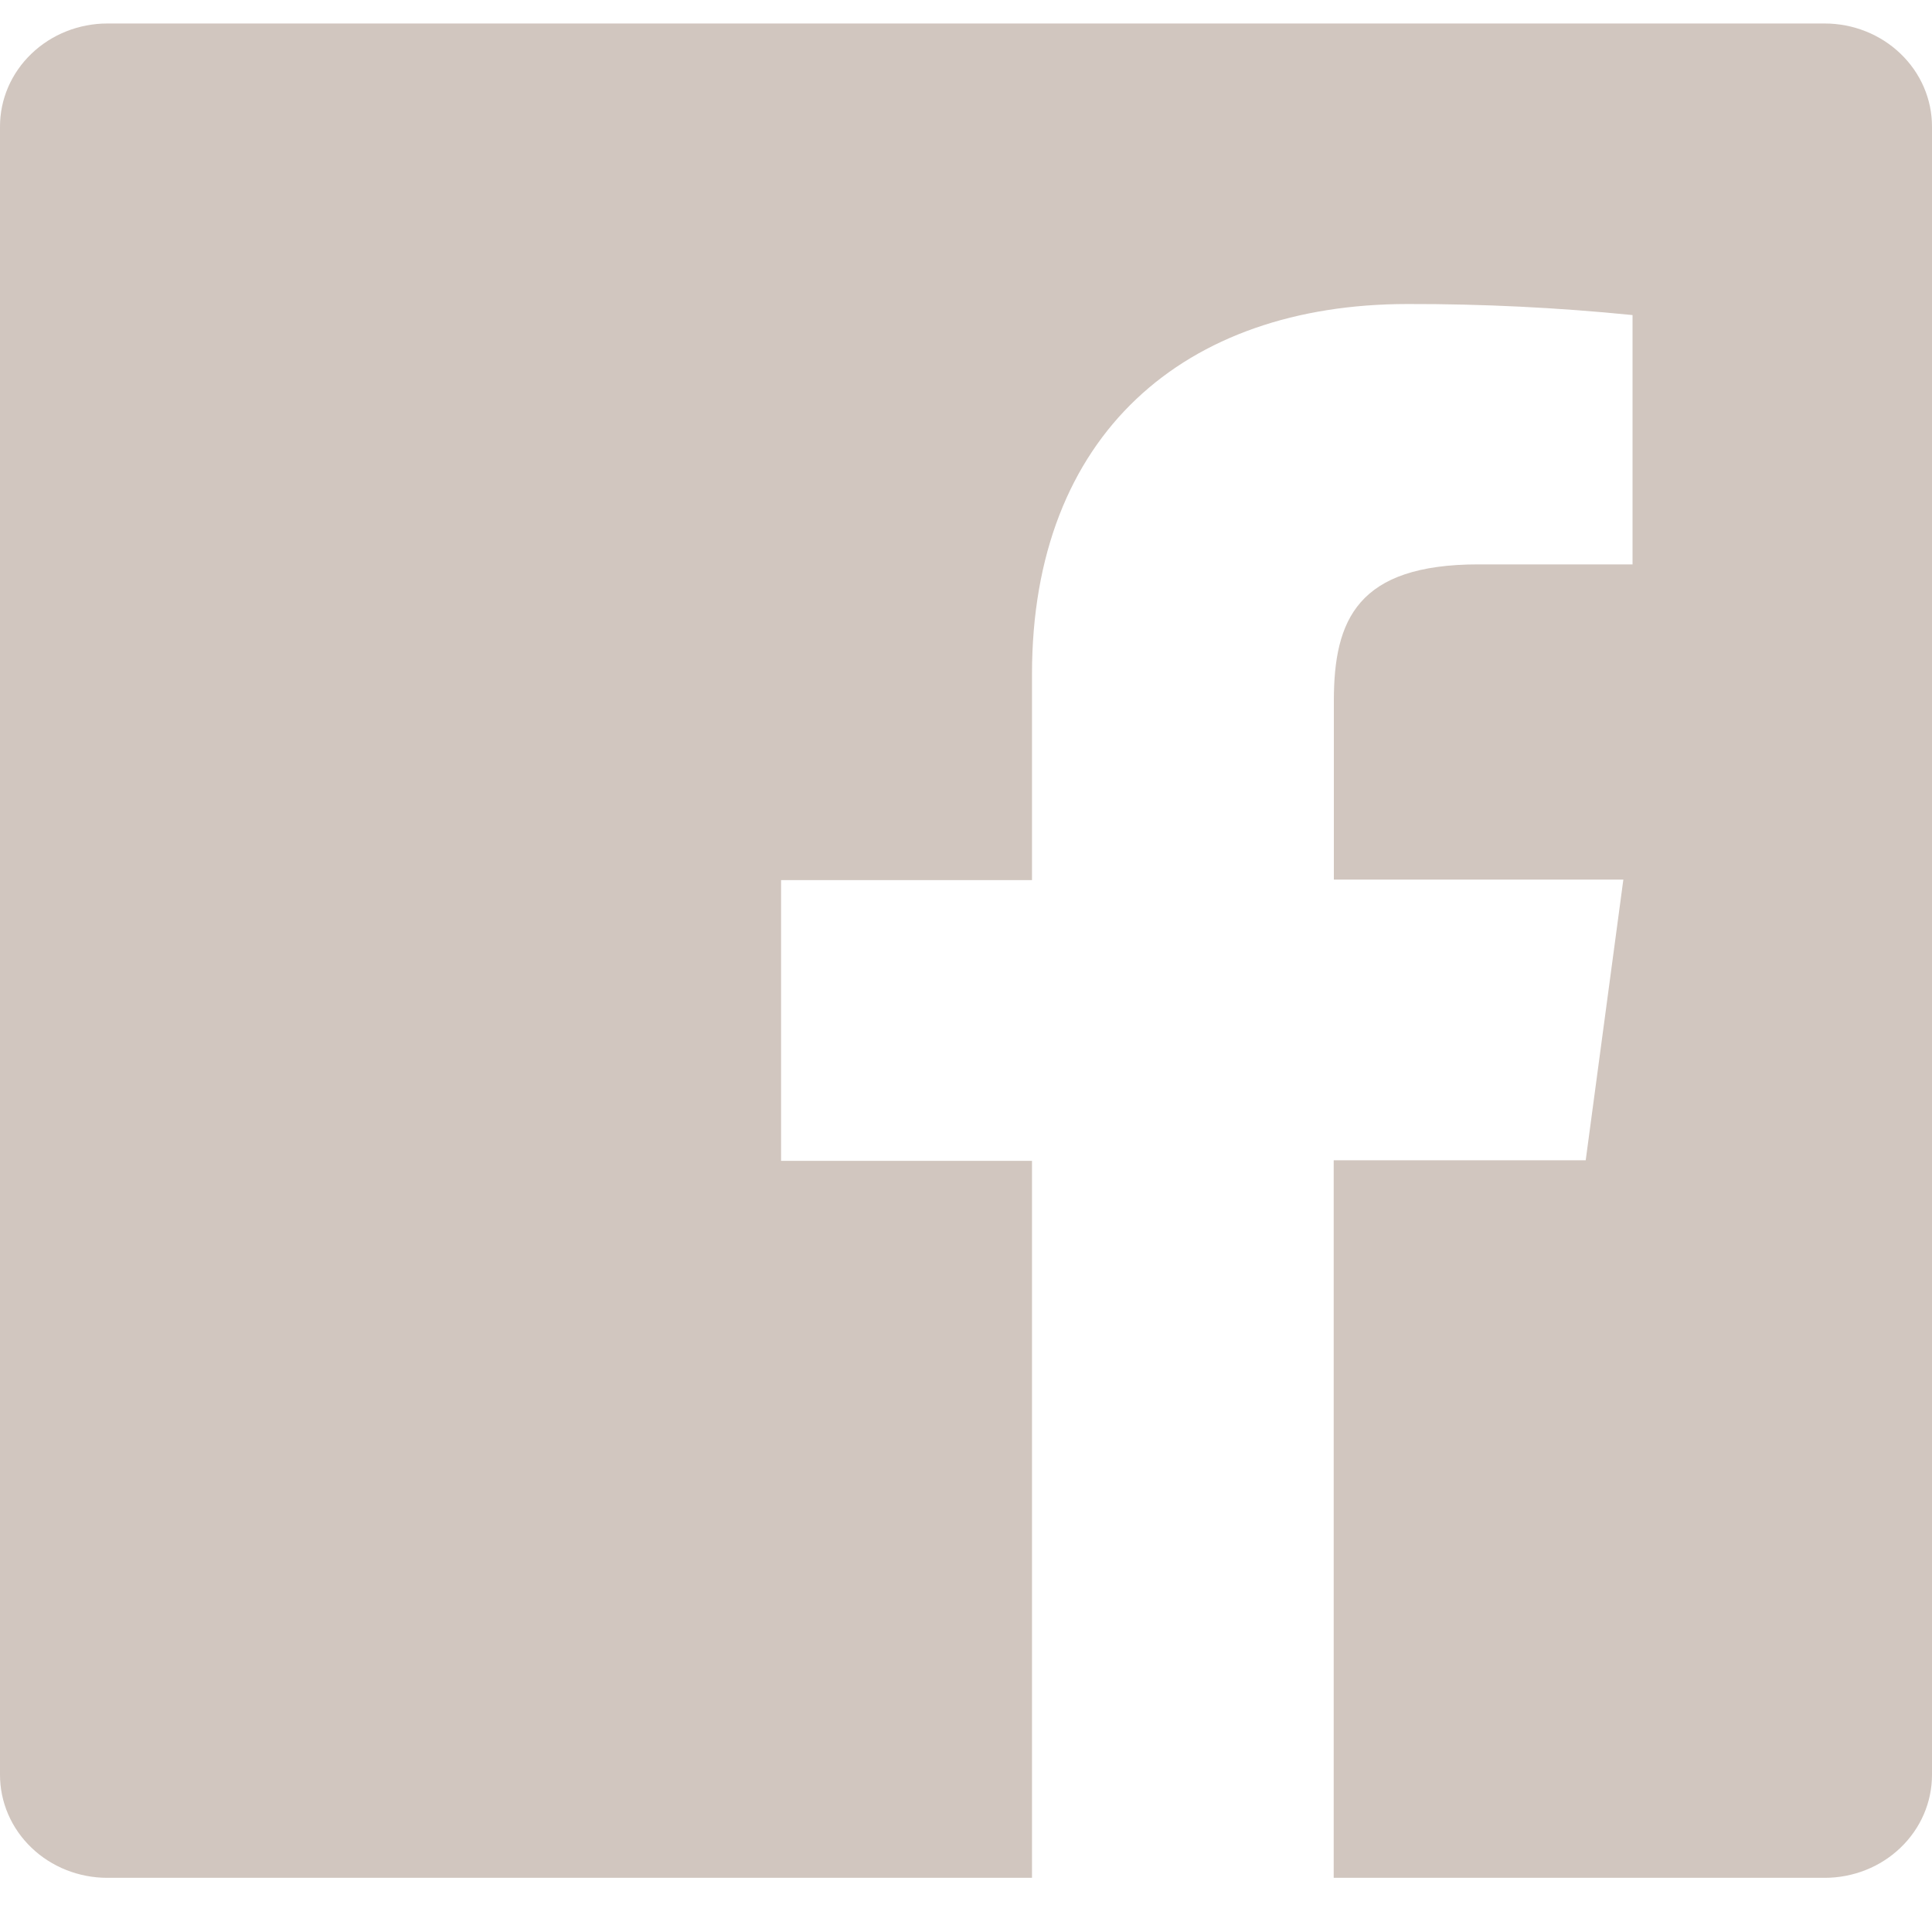 <?xml version="1.0" encoding="UTF-8"?> <svg xmlns="http://www.w3.org/2000/svg" width="25" height="25" viewBox="0 0 25 25" fill="none"> <path d="M23.611 0.304H1.389C1.021 0.304 0.667 0.445 0.407 0.695C0.146 0.945 0 1.284 0 1.637V22.966C0 23.32 0.146 23.659 0.407 23.909C0.667 24.159 1.021 24.299 1.389 24.299H13.354V15.021H10.107V11.389H13.354V8.723C13.354 5.623 15.326 3.934 18.215 3.934C19.186 3.932 20.158 3.98 21.125 4.077V7.303H19.132C17.565 7.303 17.26 8.02 17.26 9.069V11.382H21.006L20.519 15.014H17.258V24.299H23.611C23.98 24.299 24.333 24.159 24.593 23.909C24.854 23.659 25 23.32 25 22.966V1.637C25 1.284 24.854 0.945 24.593 0.695C24.333 0.445 23.98 0.304 23.611 0.304Z" fill="#7D5D48" fill-opacity="0.35"></path> </svg> 